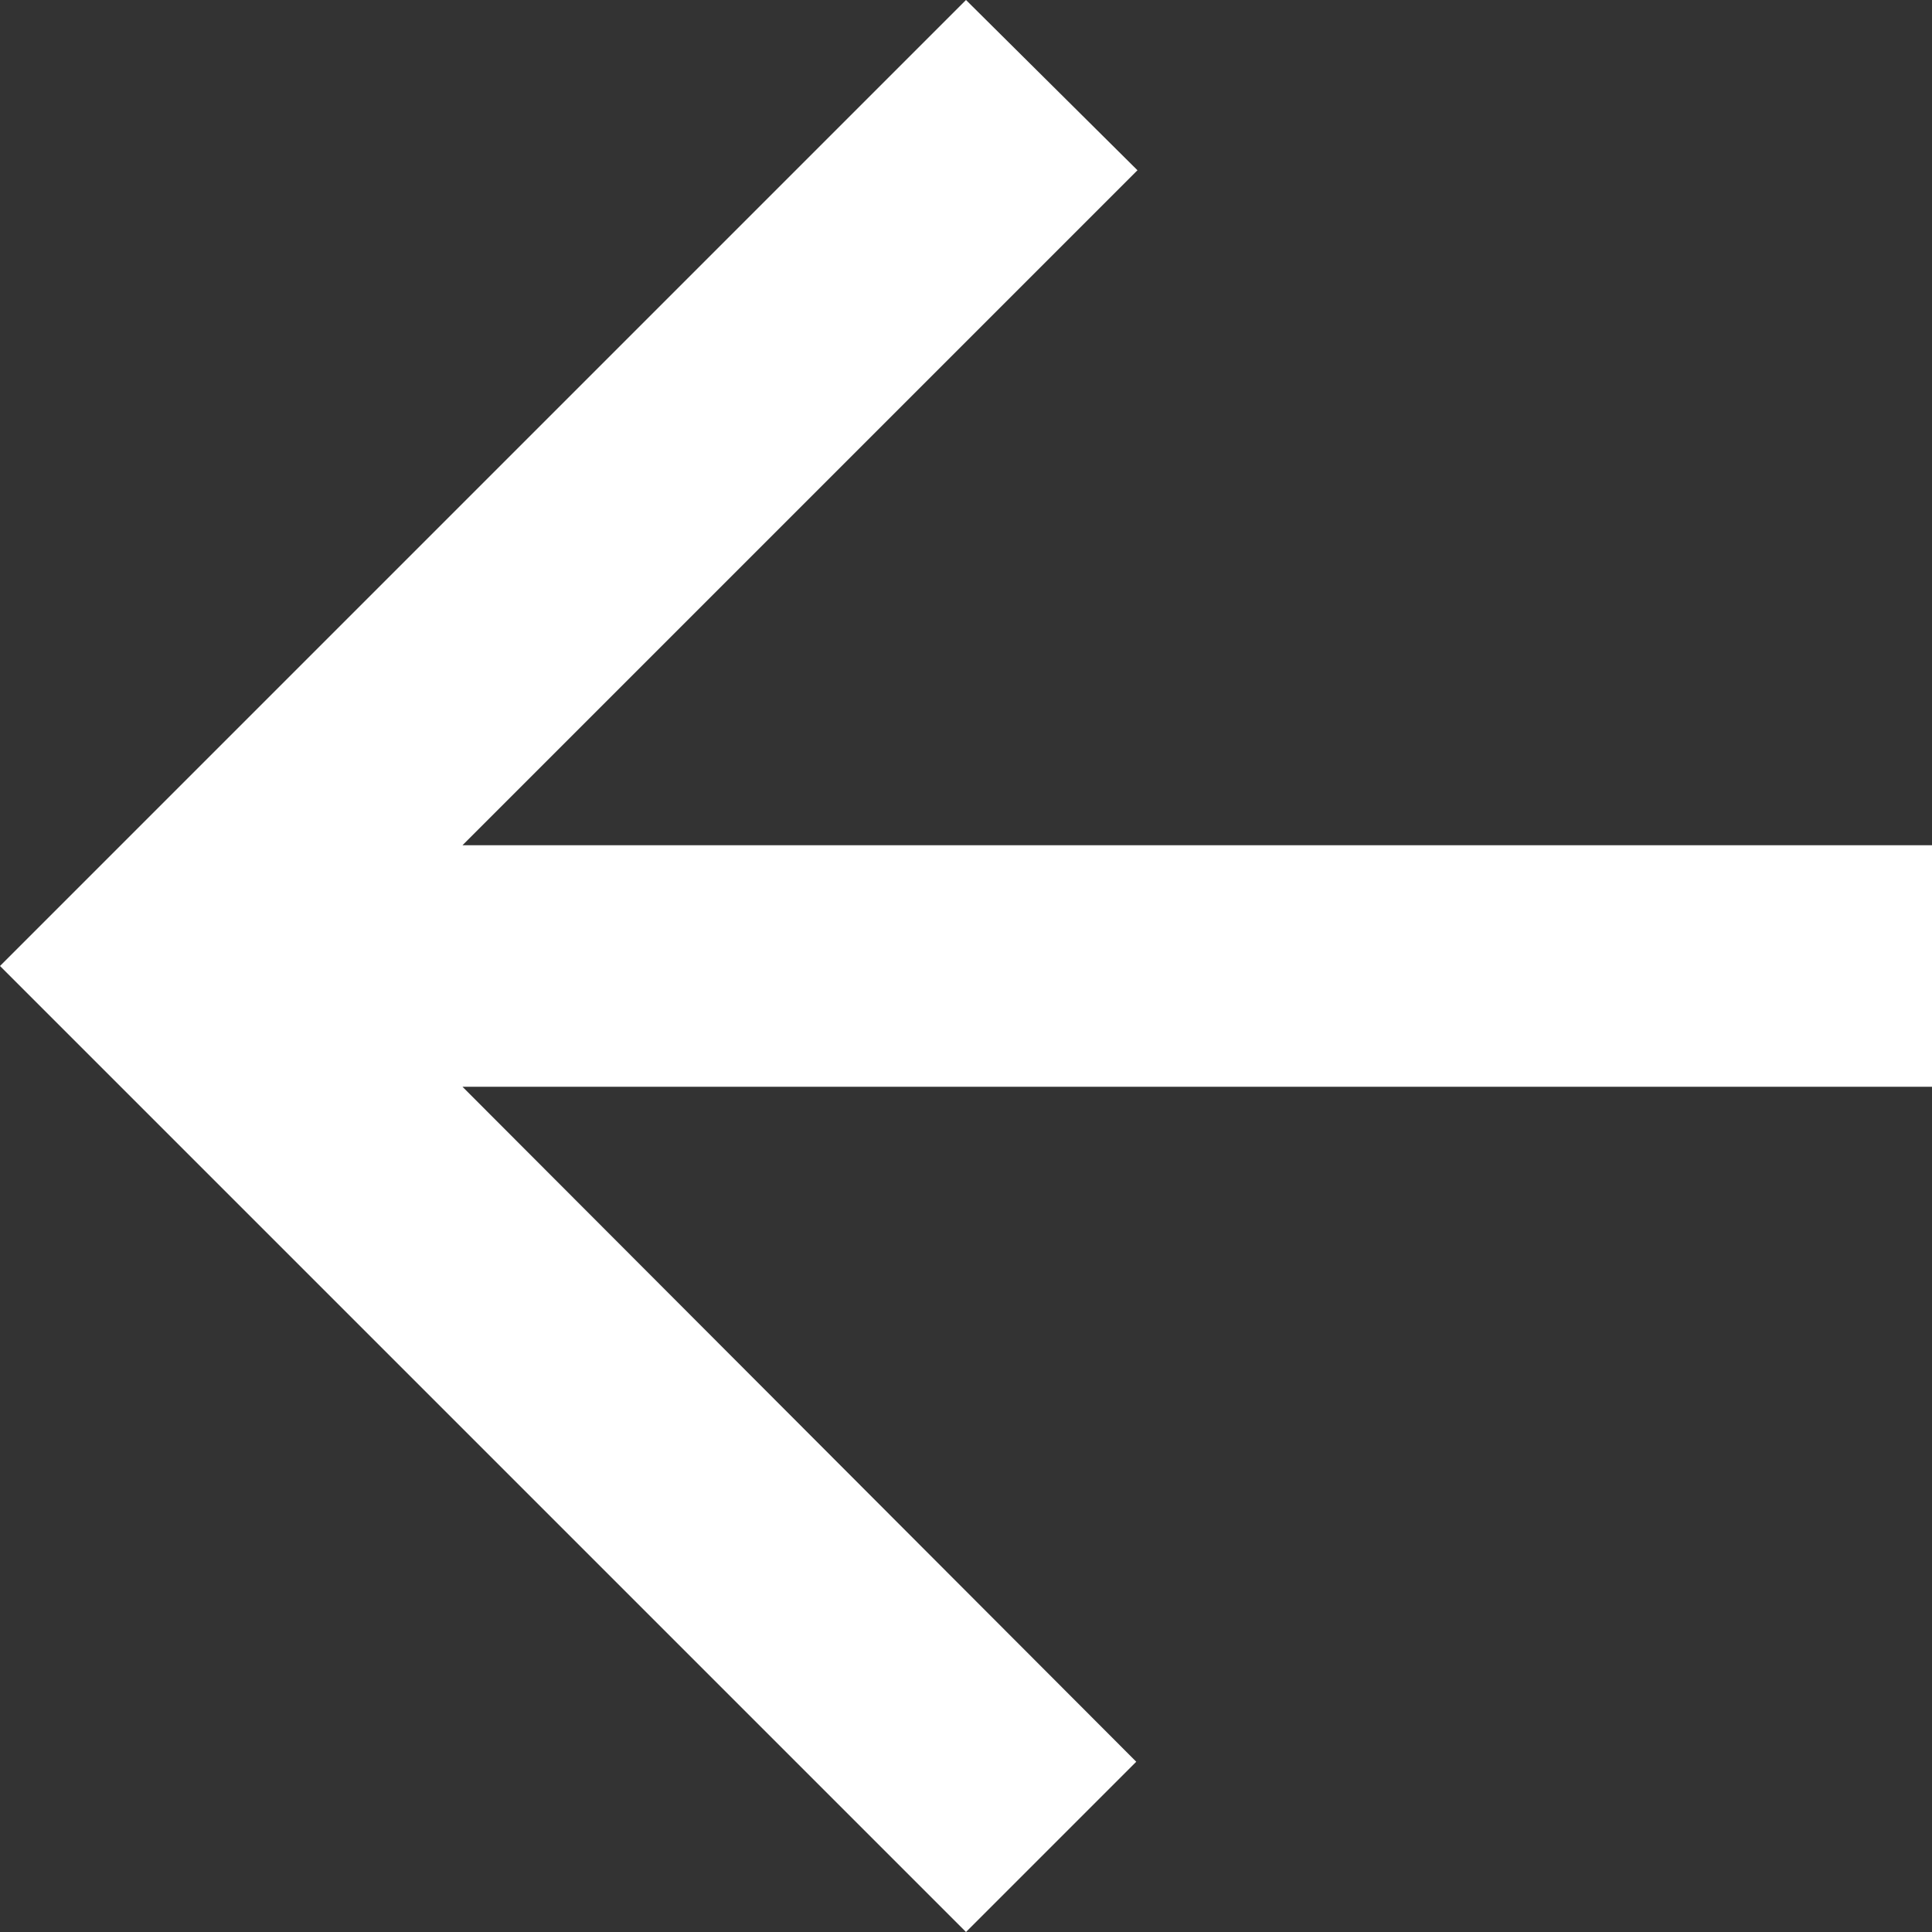 <?xml version="1.0" encoding="UTF-8"?>
<svg width="24px" height="24px" viewBox="0 0 24 24" version="1.1" xmlns="http://www.w3.org/2000/svg" xmlns:xlink="http://www.w3.org/1999/xlink">
    <rect x="0" y="0" width="24" height="24" fill="#333333" stroke="none"/>
    <g id="Ночной-город" stroke="none" stroke-width="1" fill="none" fill-rule="evenodd">
        <g id="1.3" transform="translate(-111, -111)" fill="#FFFFFF">
            <g id="Group-9" transform="translate(73, 73)">
                <g id="Group-8">
                    <polygon id="Shape" points="62 48.5 43.745 48.5 52.13 40.115 50 38 38 50 50 62 52.115 59.885 43.745 51.5 62 51.5"></polygon>
                </g>
            </g>
        </g>
    </g>
</svg>